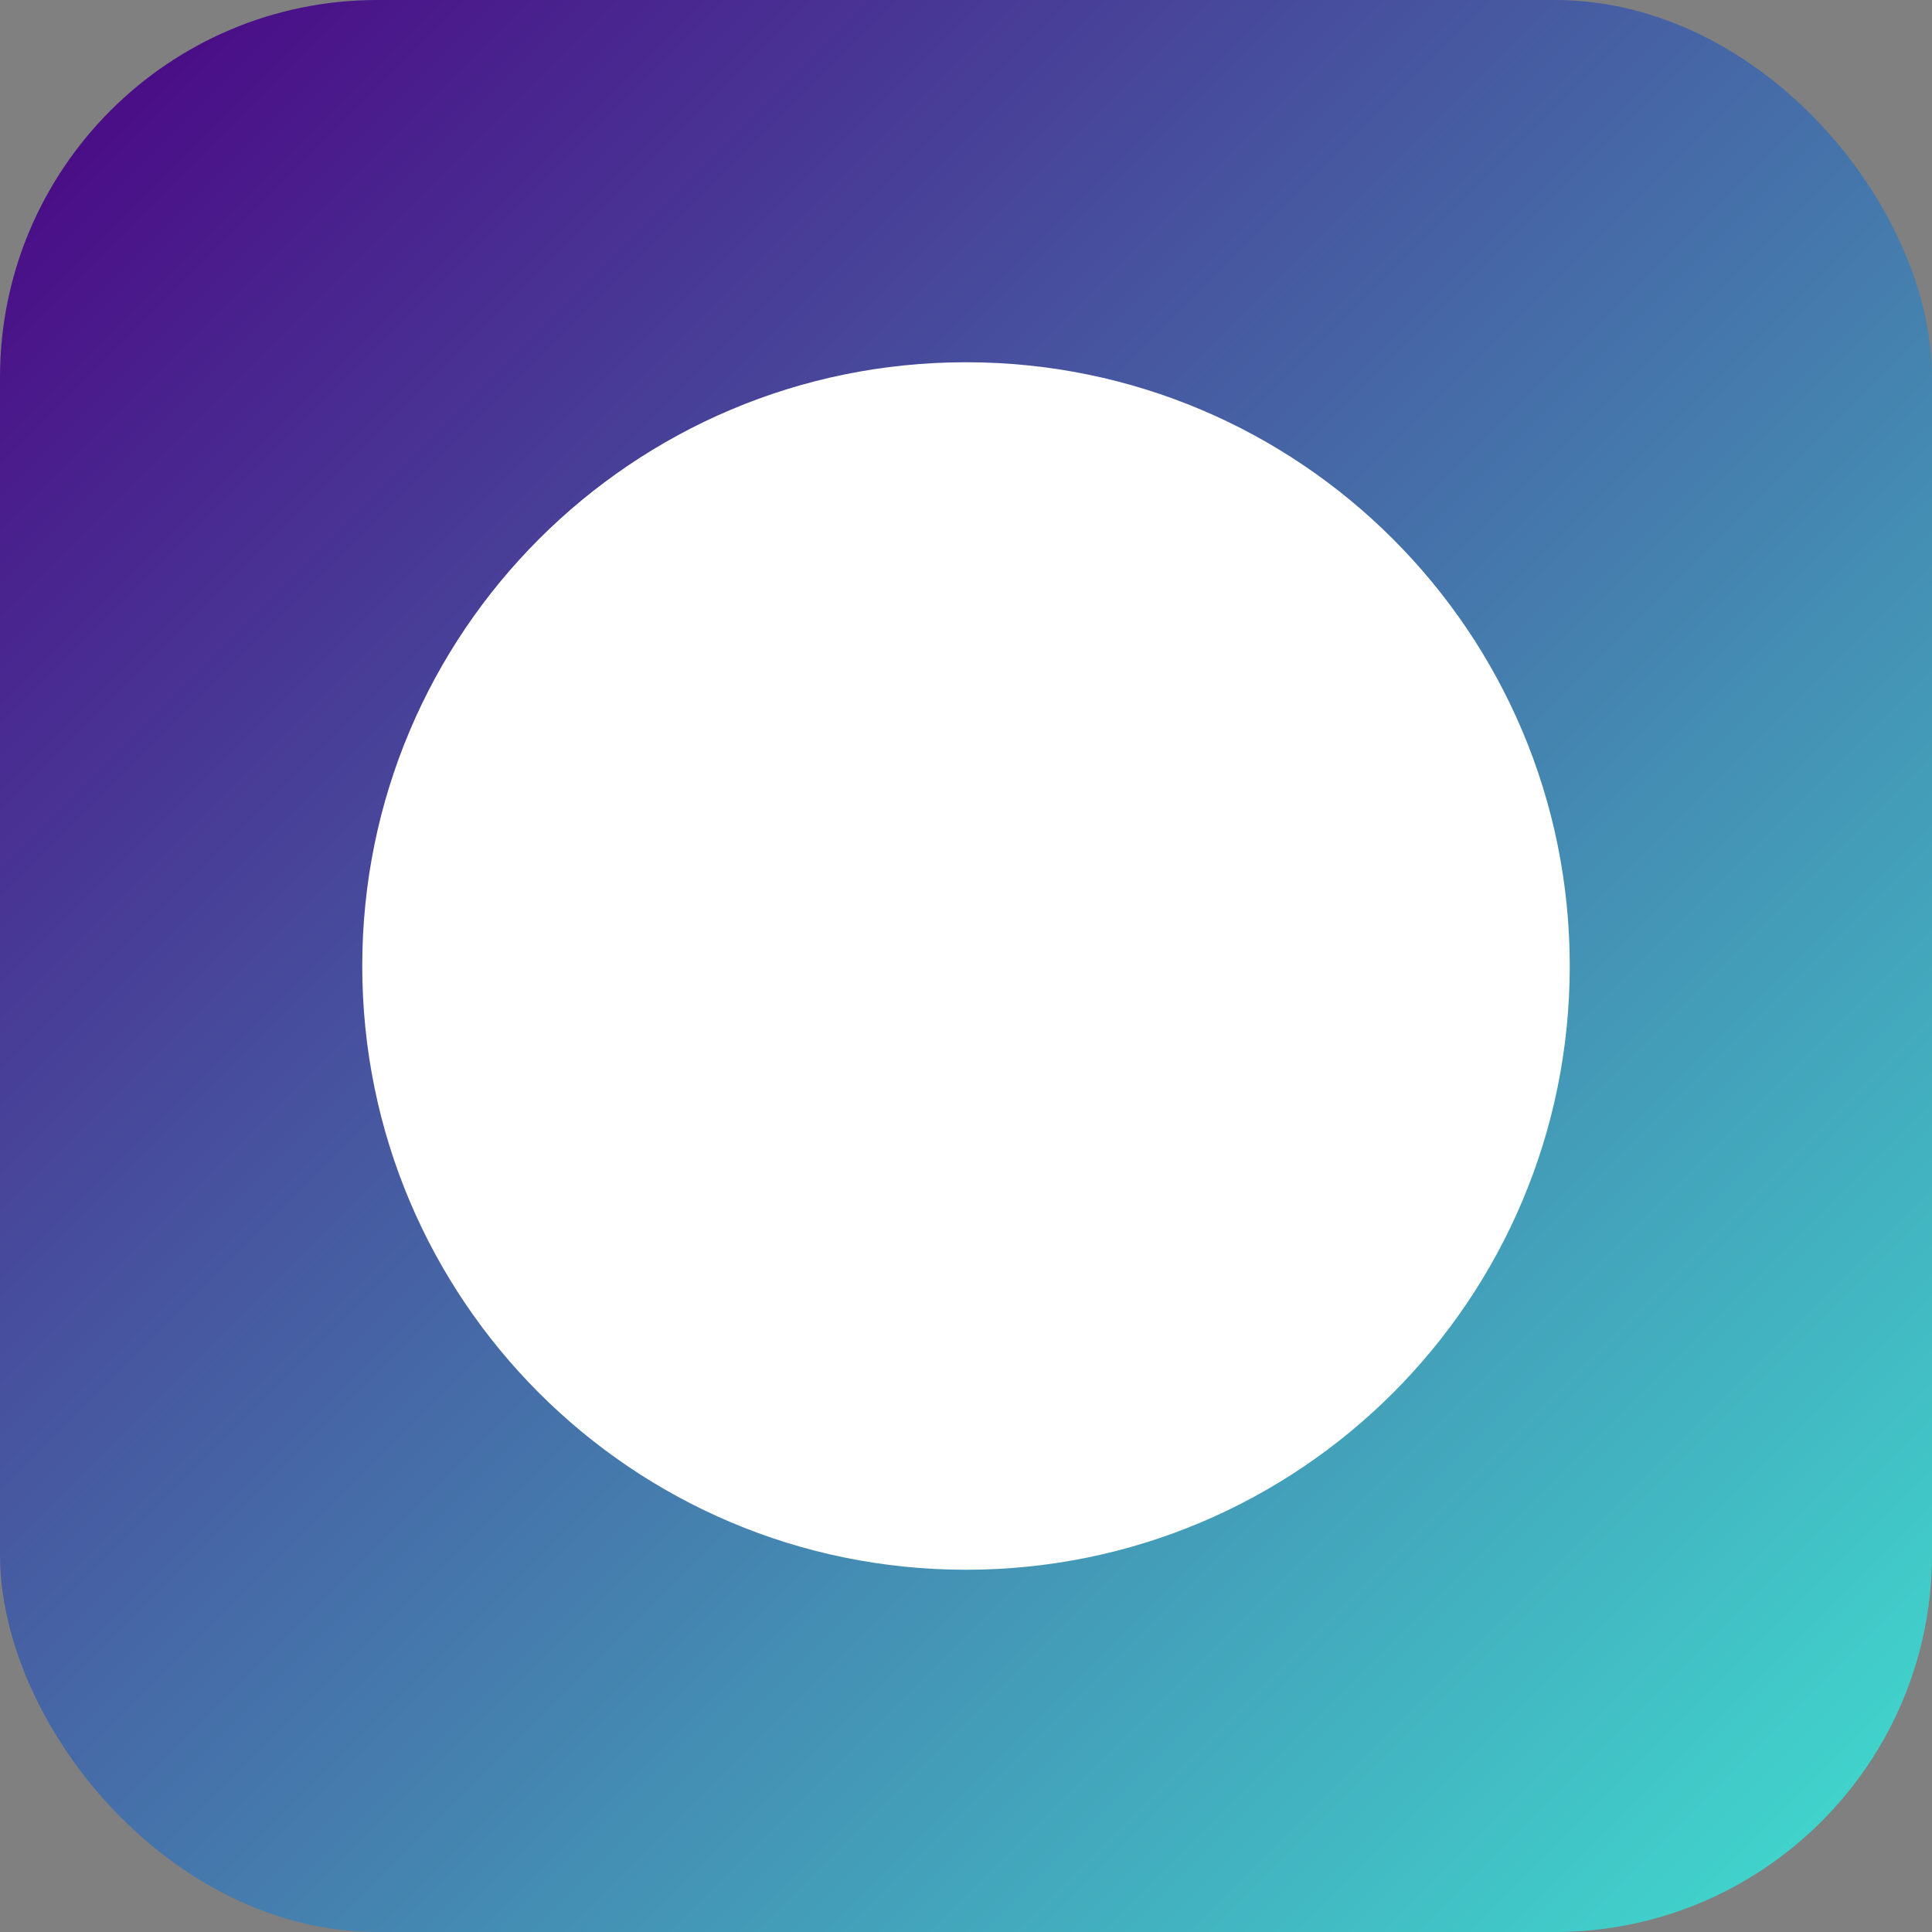 <svg xmlns="http://www.w3.org/2000/svg" viewBox="0 0 512 512" width="100%" height="100%">
  <rect x="0" y="0" width="512" height="512" fill="#808080" stroke="none"/>
  <defs>
    <linearGradient id="gradient" x1="0%" y1="0%" x2="100%" y2="100%">
      <stop offset="0%" stop-color="#4b0082" />
      <stop offset="100%" stop-color="#40e0d0" />
    </linearGradient>
  </defs>
  <rect width="512" height="512" rx="100" fill="url(#gradient)" />
  <path fill="#ffffff" d="M256 96c-88.4 0-160 71.6-160 160s71.6 160 160 160 160-71.6 160-160-71.6-160-160-160zm-32 64c-17.7 0-32 14.3-32 32v128c0 17.7 14.3 32 32 32h64c17.7 0 32-14.3 32-32v-96c0-17.7-14.3-32-32-32h-64v-32z" />
  <path fill="#ffffff" d="M224 160v32h64c17.7 0 32 14.3 32 32v96c0 17.7-14.3 32-32 32h-64c-17.7 0-32-14.3-32-32V192c0-17.7 14.3-32 32-32z" opacity="0.5" />
</svg> 